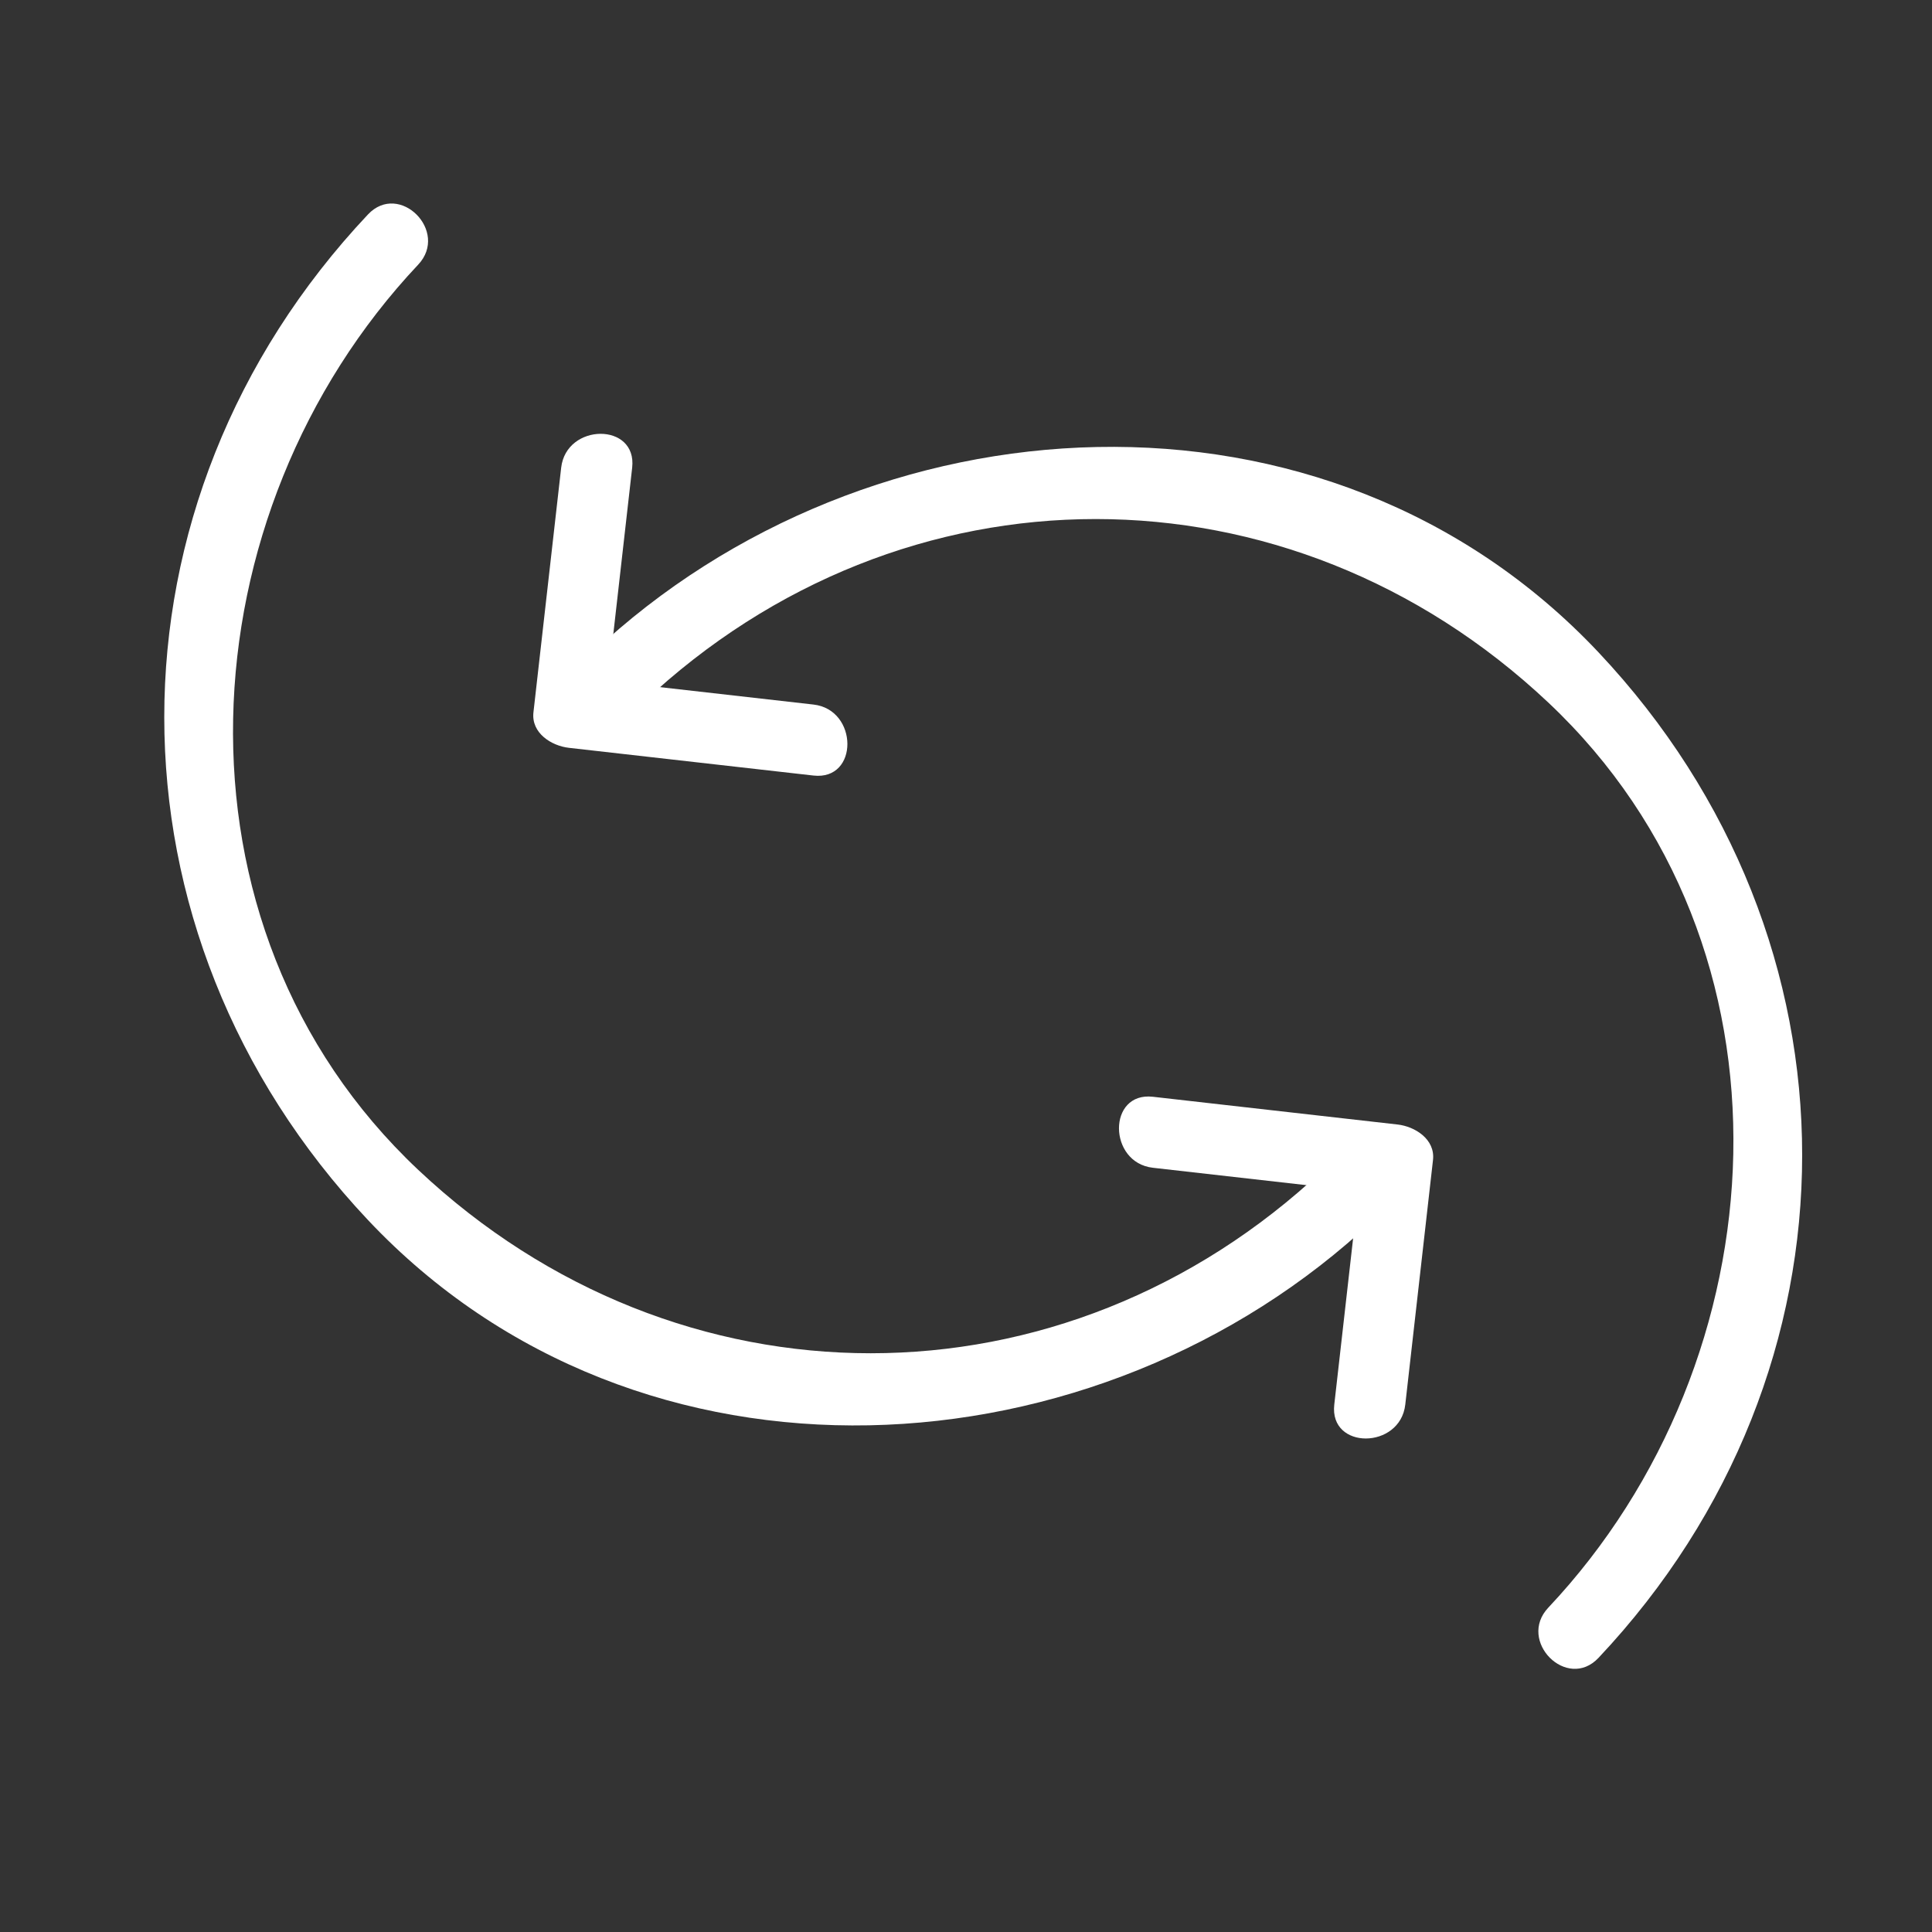 <?xml version="1.0" encoding="utf-8"?>
<!-- Generator: Adobe Illustrator 16.0.0, SVG Export Plug-In . SVG Version: 6.00 Build 0)  -->
<!DOCTYPE svg PUBLIC "-//W3C//DTD SVG 1.1//EN" "http://www.w3.org/Graphics/SVG/1.1/DTD/svg11.dtd">
<svg version="1.1" id="Layer_1" xmlns="http://www.w3.org/2000/svg" xmlns:xlink="http://www.w3.org/1999/xlink" x="0px" y="0px"
	 width="137.992px" height="137.993px" viewBox="0 0 137.992 137.993" enable-background="new 0 0 137.992 137.993"
	 xml:space="preserve">
<rect x="0" y="0" width="137.992" height="137.993" fill="#333333" stroke="none"/>
<g>
	<g>
		<g>
			<path fill="#FFFFFF" d="M26.28,15.319c-19.397,20.593-19.395,51.225,0,71.818c19.389,20.586,52.154,18.521,71.818,0
				c2.385-2.246-1.208-5.827-3.586-3.586c-18.552,17.473-46.095,17.473-64.646,0c-18.548-17.468-16.688-46.929,0-64.646
				C32.105,16.528,28.526,12.935,26.28,15.319L26.28,15.319z"/>
		</g>
	</g>
	<g>
		<g>
			<path fill="#FFFFFF" d="M100.371,100.322c0.66-5.824,1.321-11.646,1.98-17.47c0.169-1.483-1.289-2.396-2.535-2.535
				c-5.823-0.66-11.647-1.322-17.472-1.981c-3.246-0.369-3.211,4.706,0,5.071c5.824,0.659,11.648,1.32,17.472,1.98
				c-0.846-0.846-1.689-1.689-2.536-2.535c-0.658,5.823-1.321,11.646-1.98,17.47C94.932,103.568,100.007,103.533,100.371,100.322
				L100.371,100.322z"/>
		</g>
	</g>
	<g>
		<g>
			<path fill="#FFFFFF" d="M114.172,118.412c19.395-20.594,19.395-51.227,0-71.82c-19.389-20.587-52.154-18.521-71.818,0
				c-2.385,2.247,1.207,5.826,3.584,3.586c18.554-17.474,46.096-17.474,64.648,0c18.548,17.468,16.688,46.932,0,64.648
				C108.346,117.203,111.926,120.797,114.172,118.412L114.172,118.412z"/>
		</g>
	</g>
	<g>
		<g>
			<path fill="#FFFFFF" d="M40.081,33.407c-0.66,5.824-1.321,11.646-1.98,17.47c-0.169,1.484,1.289,2.396,2.535,2.536
				c5.821,0.659,11.646,1.32,17.467,1.98c3.247,0.368,3.211-4.707,0-5.071c-5.821-0.659-11.646-1.321-17.467-1.981
				c0.846,0.847,1.689,1.69,2.535,2.536c0.66-5.824,1.321-11.646,1.981-17.47C45.521,30.16,40.445,30.196,40.081,33.407
				L40.081,33.407z"/>
		</g>
	</g>
</g>
</svg>
